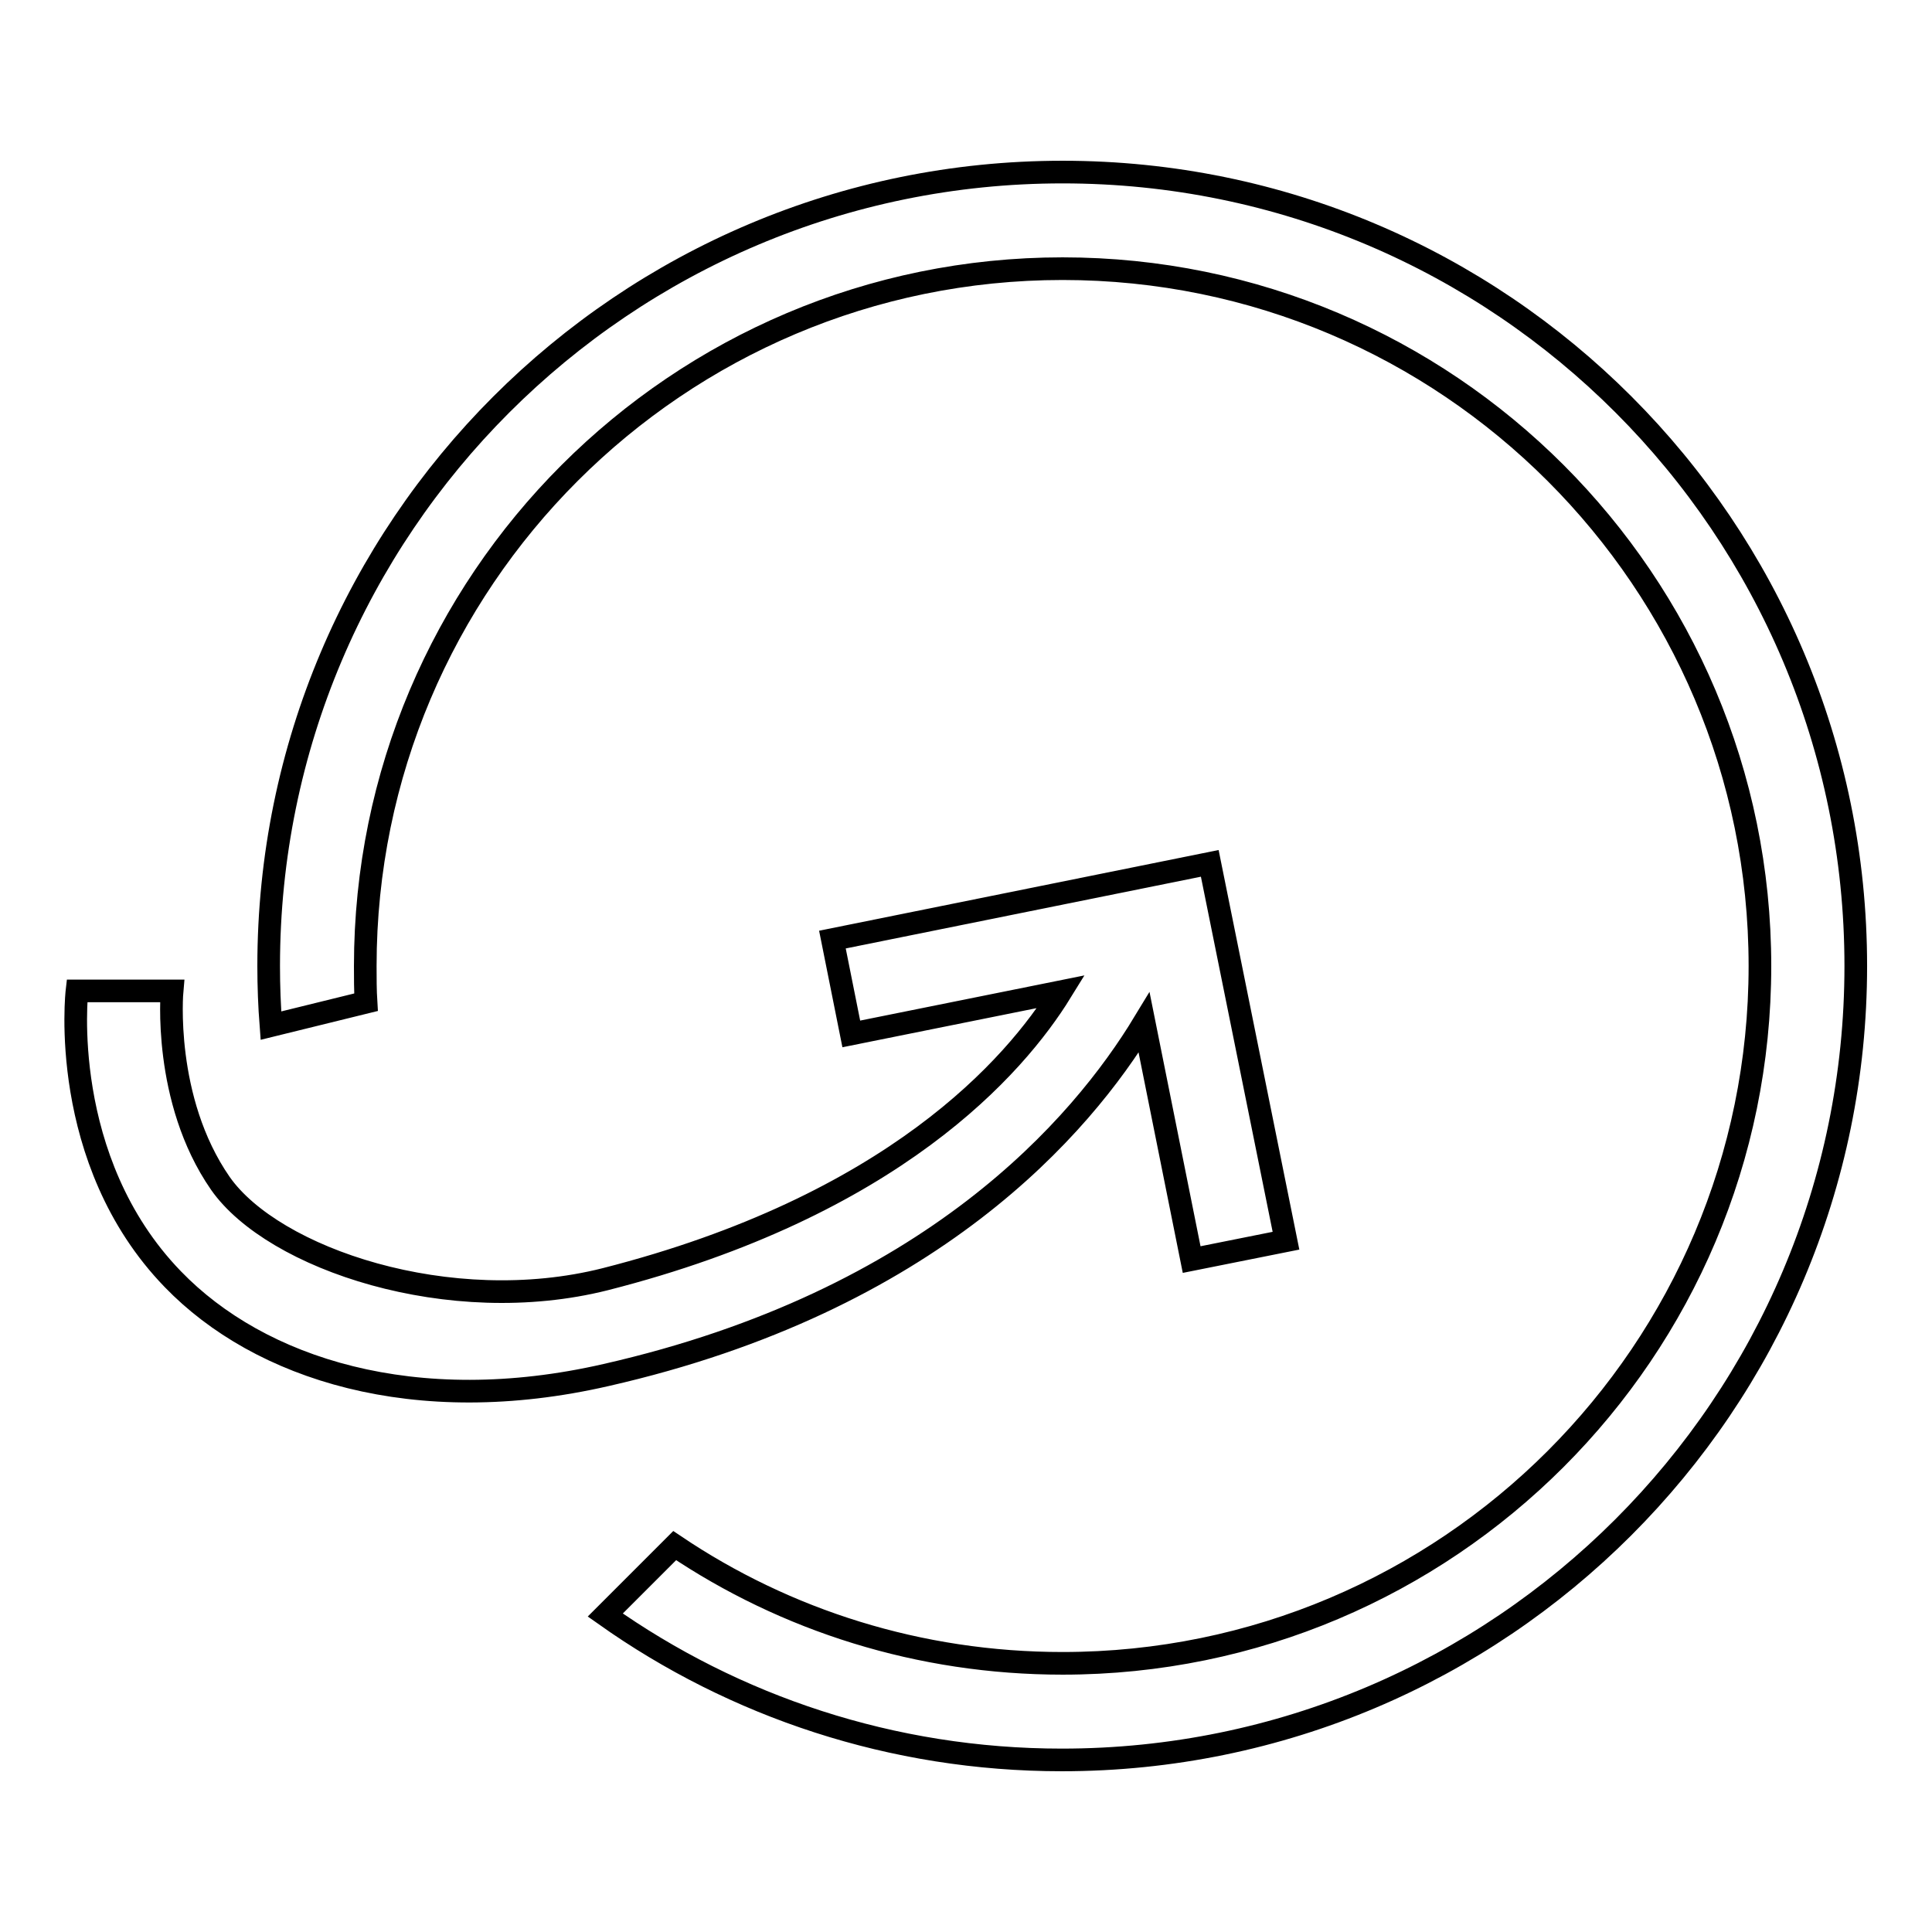 <?xml version="1.0" encoding="utf-8"?>
<!-- Svg Vector Icons : http://www.onlinewebfonts.com/icon -->
<!DOCTYPE svg PUBLIC "-//W3C//DTD SVG 1.1//EN" "http://www.w3.org/Graphics/SVG/1.1/DTD/svg11.dtd">
<svg version="1.1" xmlns="http://www.w3.org/2000/svg" xmlns:xlink="http://www.w3.org/1999/xlink" x="0px" y="0px" viewBox="0 0 256 256" enable-background="new 0 0 256 256" xml:space="preserve">
<g> <path stroke-width="3" fill-opacity="0" stroke="#000000"  d="M151.6,135.5l6.3,31.4l12.5-2.5l-10.1-50l-50,10.1l2.5,12.5l27.8-5.6c-6.1,9.9-22.3,28.4-60.4,38.1 c-20.6,5.2-44-2.7-51-12.7c-7.7-11.1-6.4-25.5-6.4-25.5H10.2c0,0-2.6,22.4,12.7,38.2c11.5,11.9,32.1,18.5,57.4,12.7 C123.4,172.4,143.3,149.2,151.6,135.5z M140.8,22.8C82.7,22.8,35.6,69.9,35.6,128c0,2.7,0.1,5.3,0.3,7.9l12.6-3.1 c-0.1-1.6-0.1-3.2-0.1-4.8c0-51,41.4-92.4,92.4-92.4c51,0,92.4,41.4,92.4,92.4c0,51-41.4,92.4-92.4,92.4c-19,0-36.7-5.7-51.4-15.6 l-9.2,9.2c17.1,12.1,38,19.2,60.5,19.2c58.1,0,105.2-47.1,105.2-105.2S198.9,22.8,140.8,22.8z"/></g>
</svg>